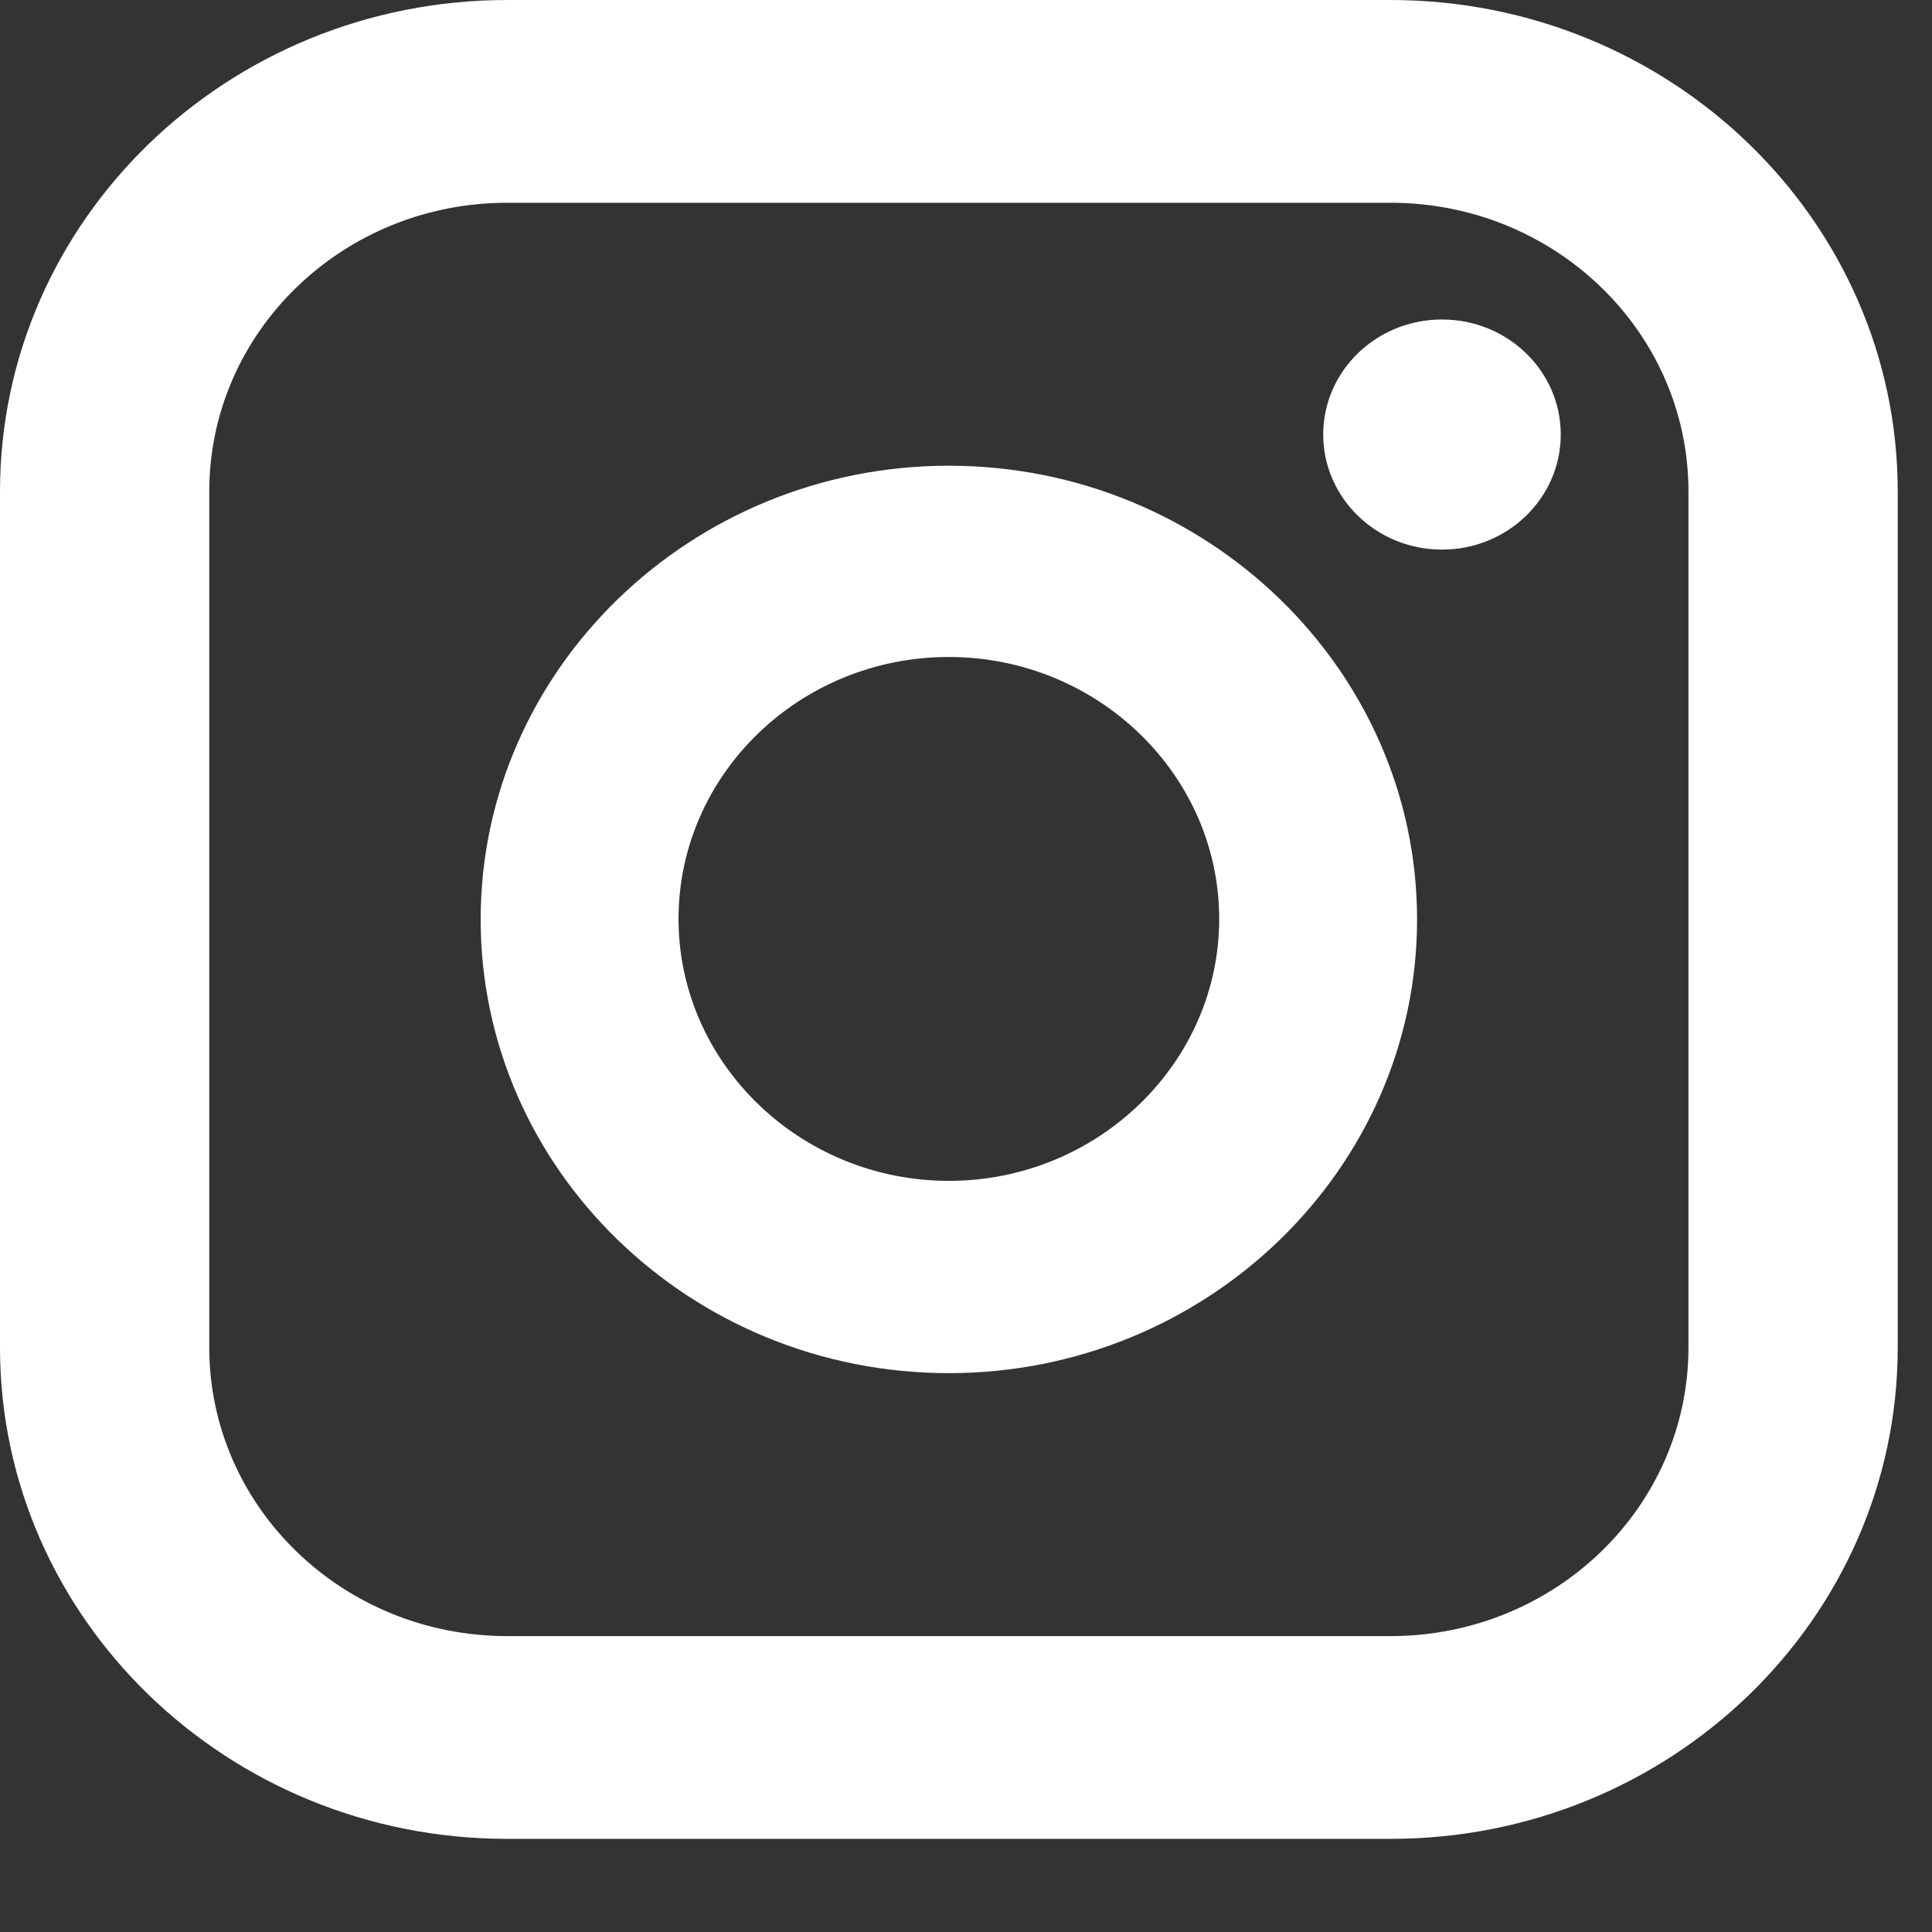 <svg width="19" height="19" viewBox="0 0 19 19" fill="none" xmlns="http://www.w3.org/2000/svg">
<rect x="0" y="0" width="19" height="19" fill="#333333" stroke="none"/>
<path d="M13.675 18.084H4.988C2.236 18.084 0 15.918 0 13.251V4.834C0 2.166 2.236 0 4.988 0H13.675C16.427 0 18.663 2.166 18.663 4.834V13.251C18.663 15.918 16.427 18.084 13.675 18.084ZM4.988 1.994C3.37 1.994 2.058 3.265 2.058 4.834V13.251C2.058 14.819 3.37 16.09 4.988 16.09H13.675C15.293 16.09 16.605 14.819 16.605 13.251V4.834C16.605 3.265 15.293 1.994 13.675 1.994H4.988Z" fill="white"/>
<path d="M9.331 13.504C6.79 13.504 4.727 11.499 4.727 9.042C4.727 6.585 6.796 4.58 9.331 4.58C11.867 4.58 13.936 6.585 13.936 9.042C13.936 11.499 11.867 13.504 9.331 13.504ZM9.331 6.461C7.863 6.461 6.673 7.619 6.673 9.037C6.673 10.454 7.869 11.613 9.331 11.613C10.794 11.613 11.99 10.454 11.99 9.037C11.99 7.619 10.794 6.461 9.331 6.461Z" fill="white"/>
<path d="M14.181 5.405C14.826 5.405 15.349 4.898 15.349 4.273C15.349 3.648 14.826 3.142 14.181 3.142C13.536 3.142 13.013 3.648 13.013 4.273C13.013 4.898 13.536 5.405 14.181 5.405Z" fill="white"/>
</svg>
